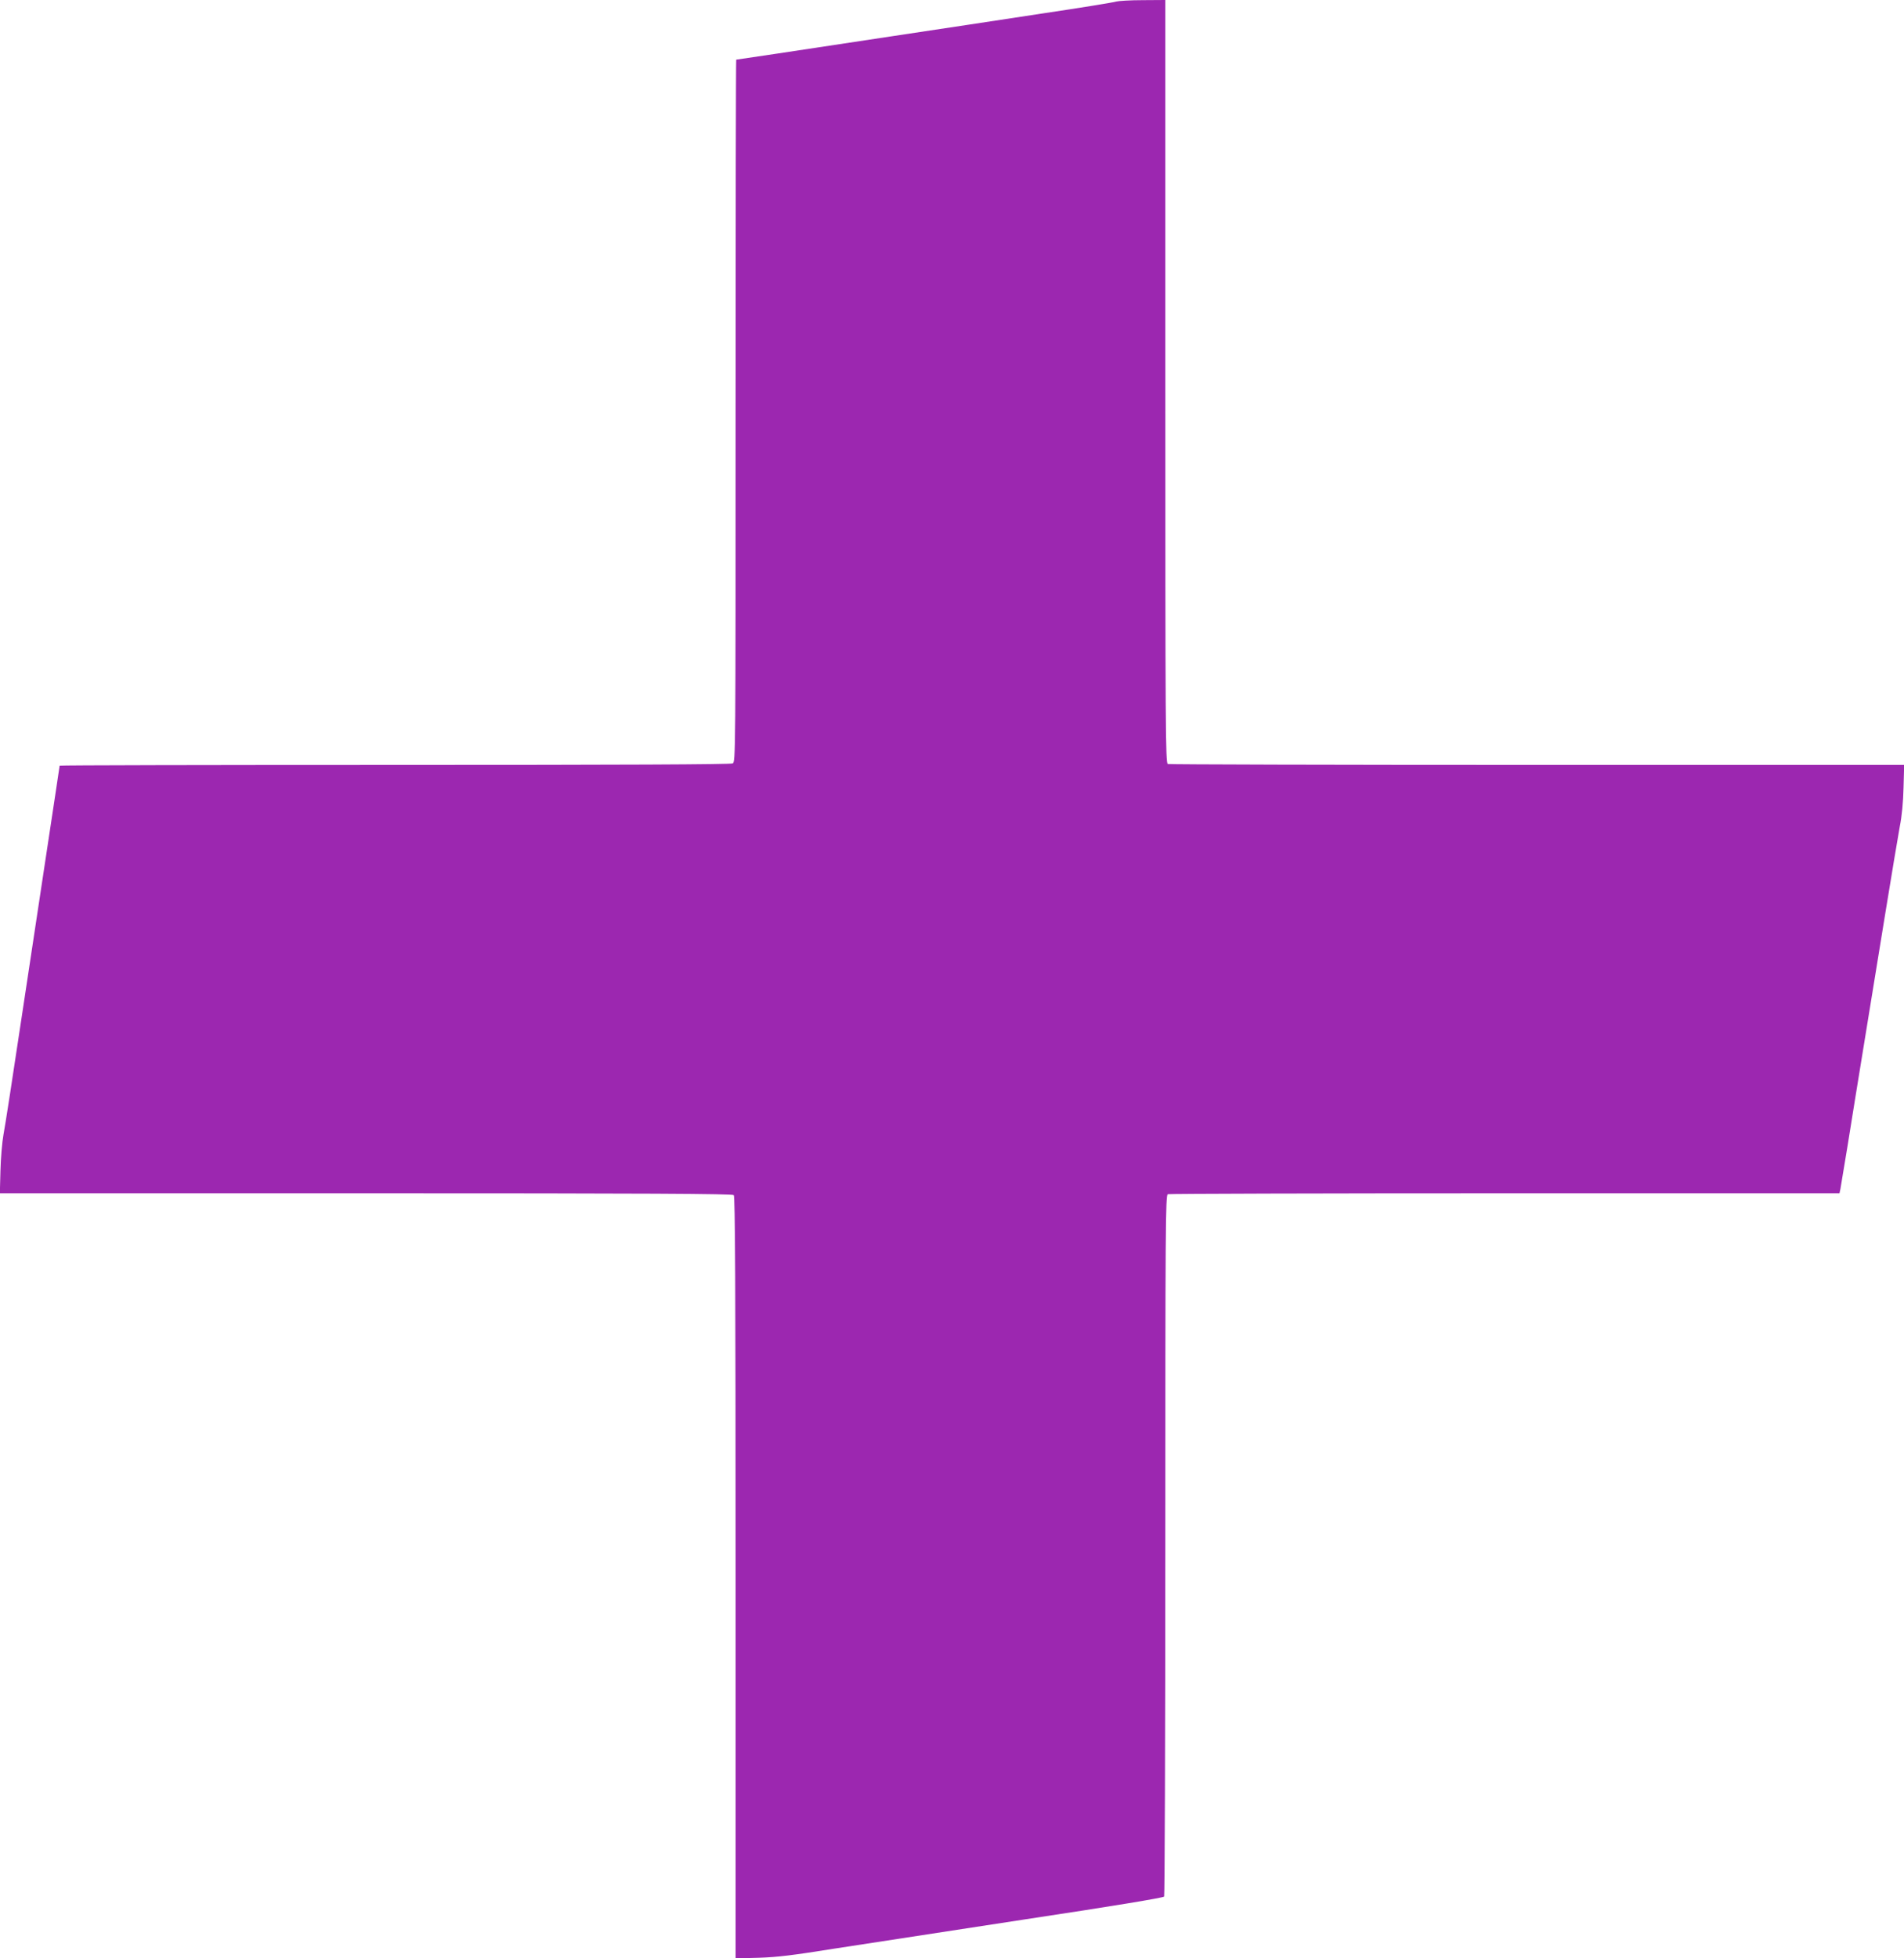 <?xml version="1.0" standalone="no"?>
<!DOCTYPE svg PUBLIC "-//W3C//DTD SVG 20010904//EN"
 "http://www.w3.org/TR/2001/REC-SVG-20010904/DTD/svg10.dtd">
<svg version="1.0" xmlns="http://www.w3.org/2000/svg"
 width="1245pt" height="1280pt" viewBox="0 0 1245 1280"
 preserveAspectRatio="xMidYMid meet">
<g transform="translate(0,1280) scale(0.1,-0.1)"
fill="#9c27b0" stroke="none">
<path d="M7300 12790 c-14 -5 -234 -41 -490 -79 -256 -39 -690 -105 -965 -146
-647 -98 -1026 -155 -1031 -155 -2 0 -4 -1033 -4 -2295 0 -2258 0 -2294 -19
-2305 -14 -7 -719 -10 -2210 -10 -1205 0 -2191 -2 -2191 -5 0 -4 -49 -325
-120 -795 -16 -107 -75 -494 -130 -860 -55 -366 -107 -705 -117 -755 -9 -49
-18 -156 -20 -237 l-4 -148 2393 0 c1849 0 2397 -3 2406 -12 9 -9 12 -578 12
-2500 l0 -2489 153 4 c122 4 221 16 502 61 193 30 753 116 1245 191 564 85
897 140 902 148 4 6 8 1041 8 2298 0 2076 1 2287 16 2293 9 3 1000 6 2204 6
l2188 0 6 27 c3 16 24 143 47 283 22 140 72 446 110 680 38 234 101 621 140
860 39 239 80 485 91 545 14 69 23 164 25 258 l4 147 -2400 0 c-1320 0 -2406
3 -2415 6 -15 6 -16 235 -16 2500 l0 2494 -147 -1 c-82 0 -159 -5 -173 -9z"/>
</g>
</svg>
